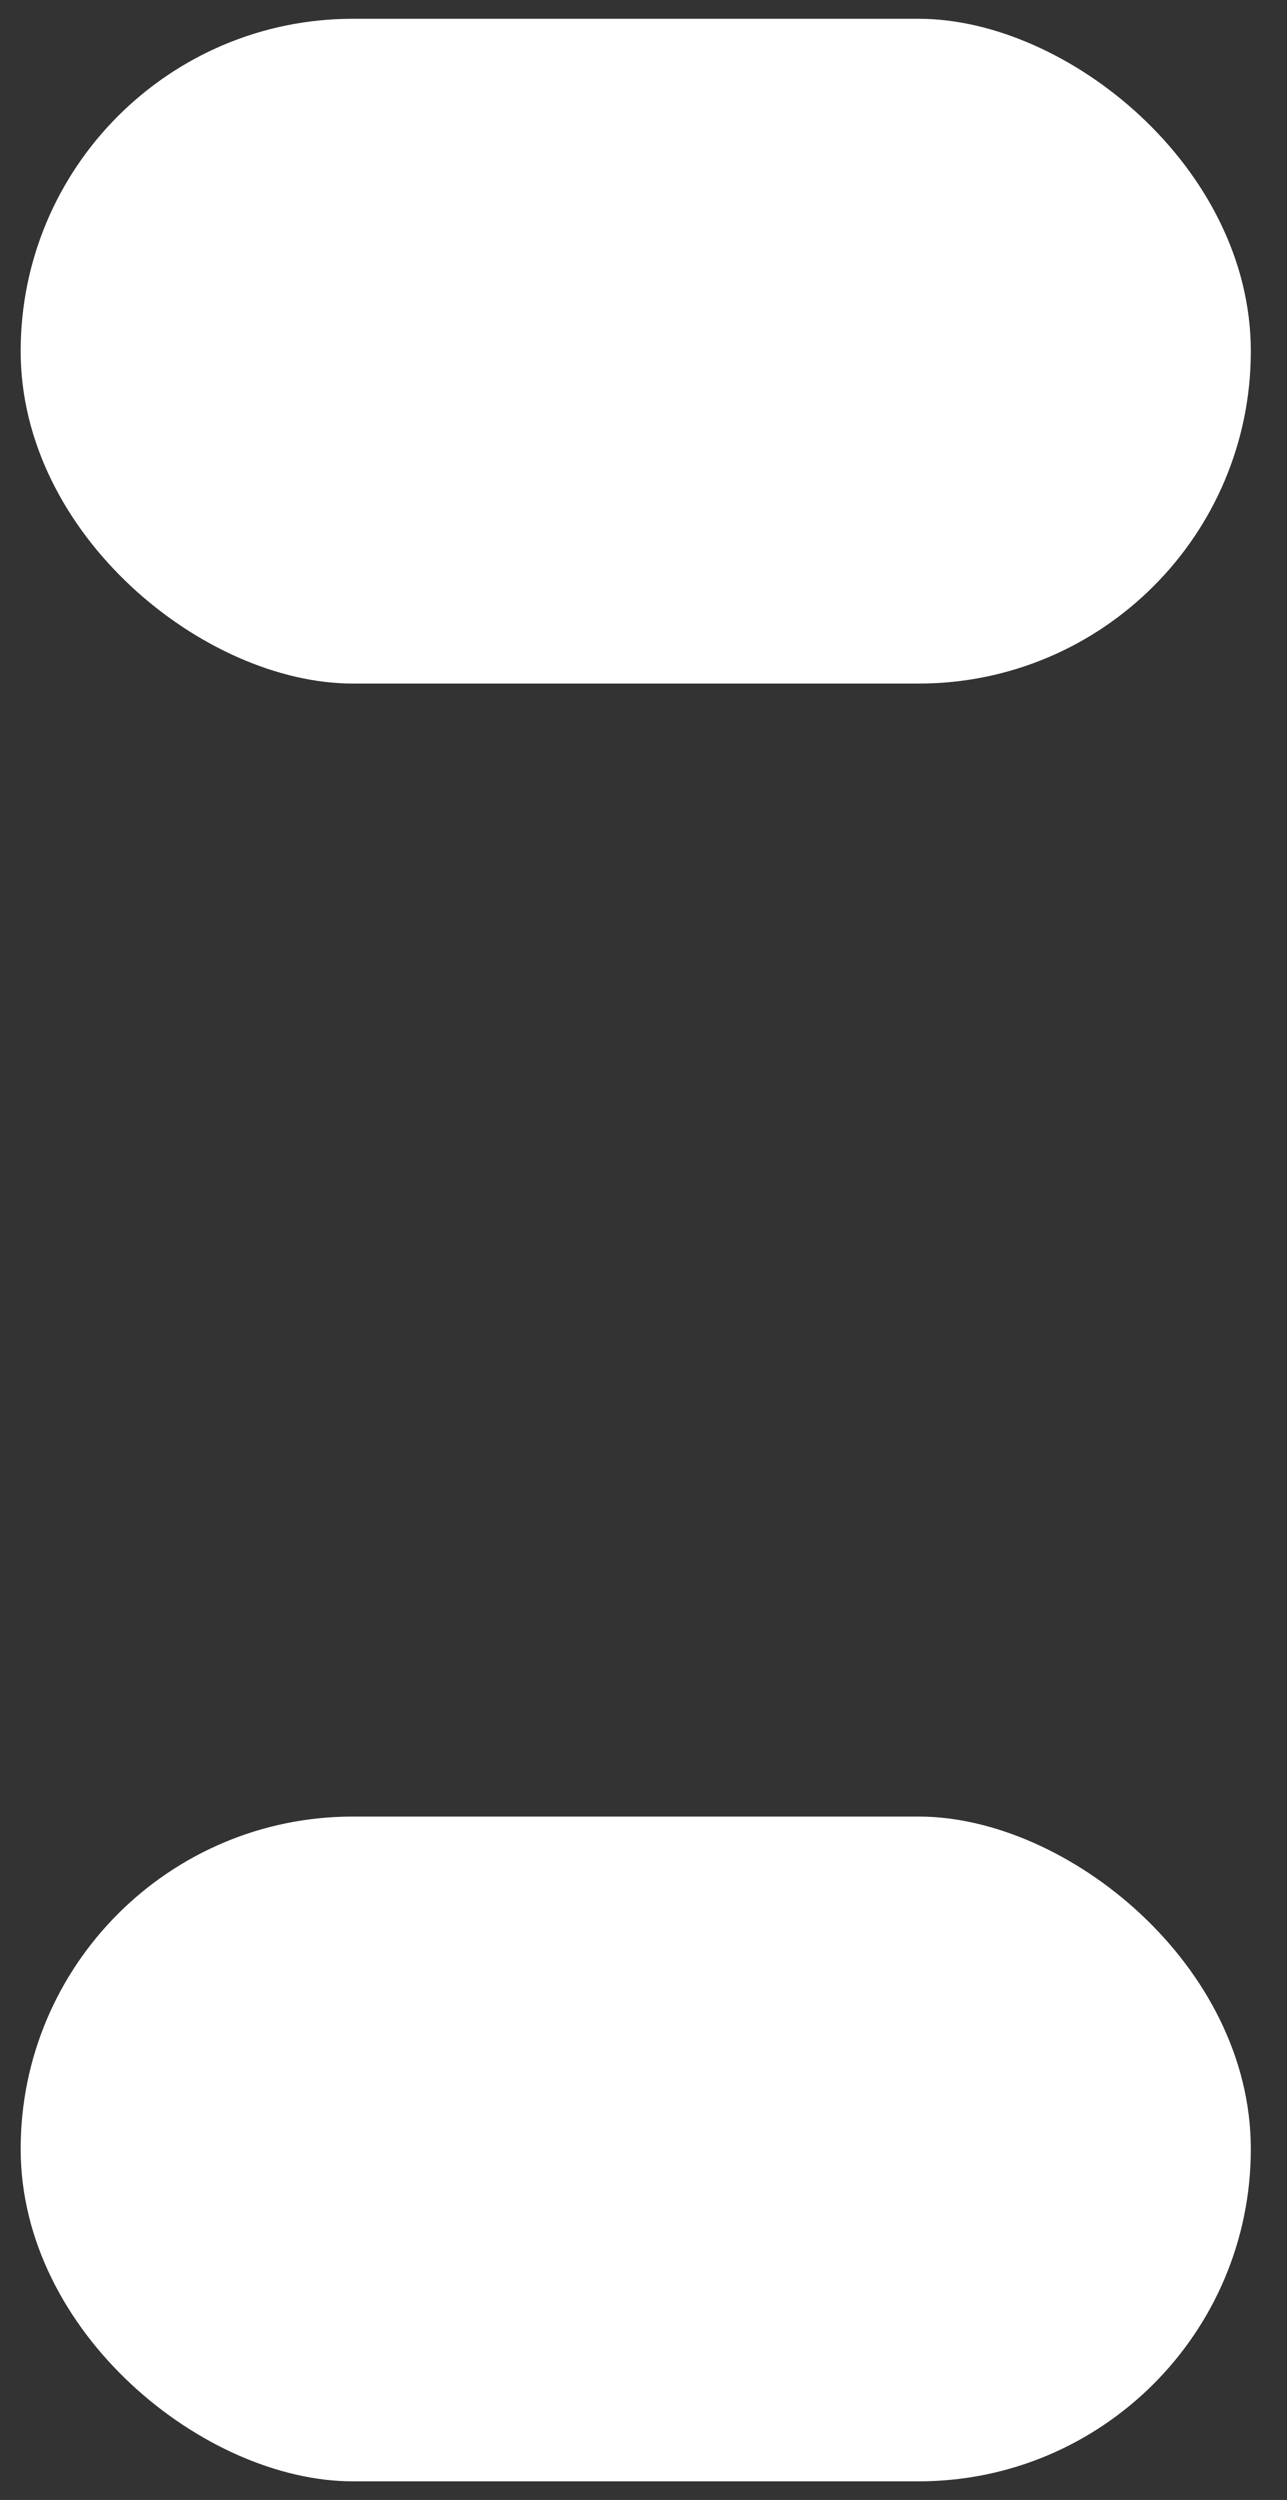 <svg width="17" height="33" viewBox="0 0 17 33" fill="none" xmlns="http://www.w3.org/2000/svg">
<rect x="0" y="0" width="17" height="33" fill="#333333" stroke="none"/>
<rect width="8.775" height="16.249" rx="4.387" transform="matrix(1.25133e-07 1 1 -1.25133e-07 0.273 0.248)" fill="white"/>
<rect width="8.775" height="16.249" rx="4.387" transform="matrix(1.25133e-07 1 1 -1.25133e-07 0.273 23.979)" fill="white"/>
</svg>
